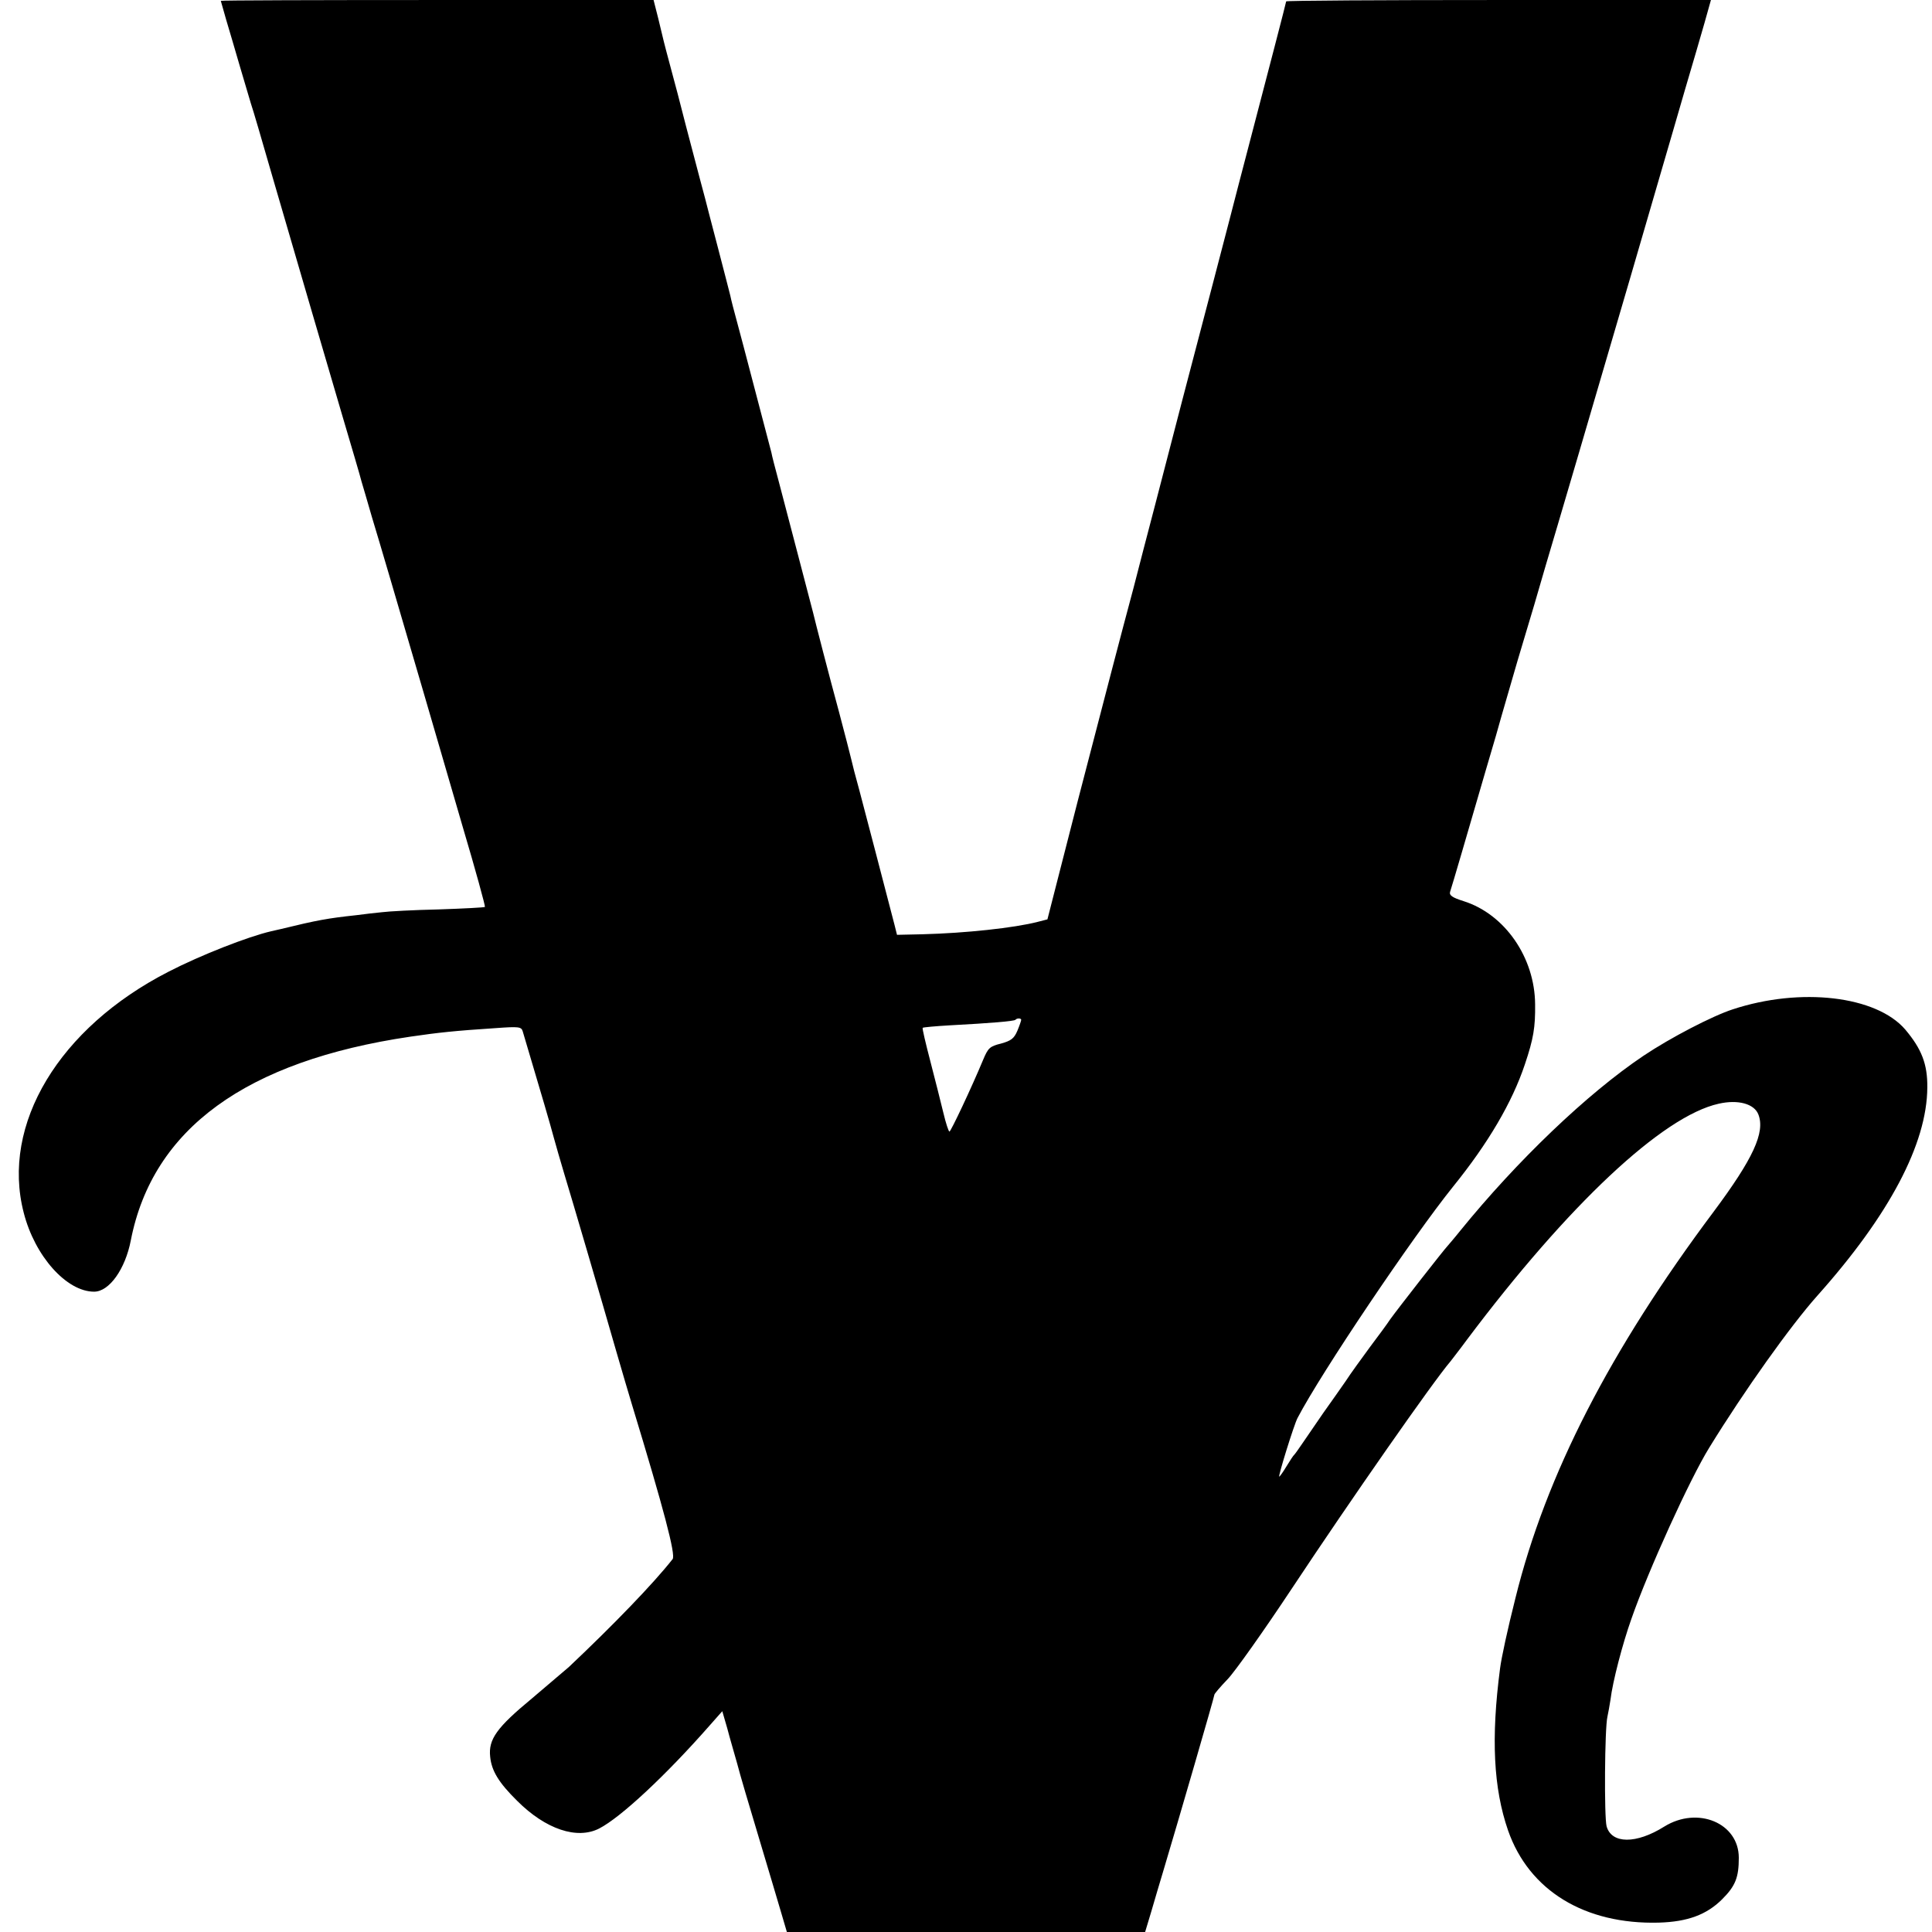 <?xml version="1.0" standalone="no"?>
<!DOCTYPE svg PUBLIC "-//W3C//DTD SVG 20010904//EN"
 "http://www.w3.org/TR/2001/REC-SVG-20010904/DTD/svg10.dtd">
<svg version="1.0" xmlns="http://www.w3.org/2000/svg"
 width="700pt" height="700pt" viewBox="0 0 700 700"
 preserveAspectRatio="xMidYMid meet">
<g transform="translate(0,700) scale(0.1,-0.1)"
fill="#000000" stroke="none">
<path d="M800 6997 c0 -1 9 -31 19 -67 11 -36 33 -112 50 -170 17 -58 35 -118
40 -135 6 -16 42 -140 81 -275 109 -374 182 -624 250 -855 34 -115 66 -223 70
-240 5 -16 22 -75 38 -130 31 -102 86 -290 187 -635 31 -107 95 -325 141 -484
47 -158 83 -290 81 -292 -2 -2 -78 -6 -168 -9 -90 -2 -182 -7 -204 -10 -22 -2
-65 -7 -95 -11 -102 -11 -141 -18 -272 -50 -10 -2 -26 -6 -35 -8 -83 -19 -257
-87 -373 -147 -396 -203 -607 -553 -524 -873 40 -157 155 -286 255 -286 55 0
113 82 133 186 79 404 417 650 1013 738 103 15 158 21 310 31 83 6 92 5 97
-12 73 -245 100 -338 112 -383 8 -30 26 -91 39 -135 26 -85 129 -436 189 -645
20 -69 45 -154 56 -190 115 -378 159 -544 147 -559 -69 -88 -215 -239 -376
-391 -9 -8 -69 -59 -134 -114 -127 -105 -158 -148 -151 -211 5 -51 31 -94 98
-160 103 -103 217 -141 297 -100 78 40 242 193 400 373 l46 52 18 -62 c9 -35
26 -92 36 -128 9 -36 45 -157 79 -270 34 -113 70 -235 81 -272 l20 -68 649 0
649 0 22 73 c11 39 32 108 45 152 53 177 184 628 184 635 0 3 21 28 48 56 26
27 131 175 233 329 212 320 512 750 574 822 5 7 33 42 60 79 367 489 709 810
912 855 70 16 129 0 144 -39 25 -65 -19 -160 -162 -352 -375 -501 -608 -954
-718 -1399 -29 -115 -51 -217 -56 -256 -33 -252 -24 -434 29 -587 76 -218 278
-341 546 -334 105 3 174 29 230 85 48 48 60 79 60 150 0 126 -149 188 -270
113 -102 -64 -191 -63 -209 1 -9 34 -7 355 3 397 3 14 8 41 11 61 8 67 44 204
76 294 61 175 212 507 282 620 128 208 294 441 392 551 260 291 397 550 398
754 1 85 -21 140 -80 210 -105 122 -379 154 -625 73 -74 -24 -226 -103 -323
-168 -204 -137 -458 -380 -665 -635 -19 -24 -40 -48 -45 -54 -12 -12 -180
-227 -208 -266 -9 -14 -42 -59 -73 -100 -30 -41 -71 -97 -89 -125 -19 -27 -55
-79 -81 -115 -25 -36 -57 -83 -72 -105 -15 -22 -29 -42 -32 -45 -4 -3 -16 -22
-29 -43 -12 -20 -24 -37 -26 -37 -5 0 53 187 66 212 86 165 416 655 564 839
127 157 214 305 260 443 31 92 38 134 37 217 -1 170 -110 327 -259 374 -41 13
-53 21 -49 34 3 9 22 72 42 141 20 69 59 202 86 295 28 94 54 184 58 200 5 17
31 107 58 200 55 183 73 244 102 345 11 36 65 220 121 410 130 443 262 894
304 1040 18 63 55 187 80 275 26 88 58 197 71 243 l23 82 -770 0 c-423 0 -769
-2 -769 -5 0 -4 -66 -257 -140 -540 -16 -60 -45 -173 -65 -250 -20 -77 -47
-180 -60 -230 -57 -216 -171 -653 -210 -805 -24 -91 -59 -226 -78 -300 -20
-74 -55 -207 -78 -295 -113 -433 -152 -584 -191 -738 l-43 -168 -35 -9 c-85
-22 -262 -41 -418 -45 l-92 -2 -9 36 c-33 128 -107 410 -127 486 -14 50 -27
101 -30 115 -3 14 -23 90 -44 170 -37 136 -86 326 -94 360 -6 22 -94 361 -123
470 -14 52 -27 102 -28 110 -5 20 -59 224 -101 385 -44 164 -43 161 -48 184
-3 11 -23 91 -46 178 -23 87 -43 165 -45 173 -2 8 -11 42 -20 75 -9 33 -31
119 -50 190 -18 72 -43 166 -55 210 -12 44 -23 87 -25 95 -2 8 -11 45 -20 83
l-17 67 -784 0 c-431 0 -784 -1 -784 -3z m2900 -3692 c0 -3 -6 -21 -14 -40
-12 -28 -23 -36 -59 -46 -41 -10 -47 -16 -65 -59 -42 -101 -117 -260 -122
-260 -3 0 -13 30 -22 68 -9 37 -30 121 -47 186 -17 65 -30 120 -28 122 2 2 46
6 98 9 150 8 233 15 238 20 6 7 21 6 21 0z"/>
</g>
</svg>
